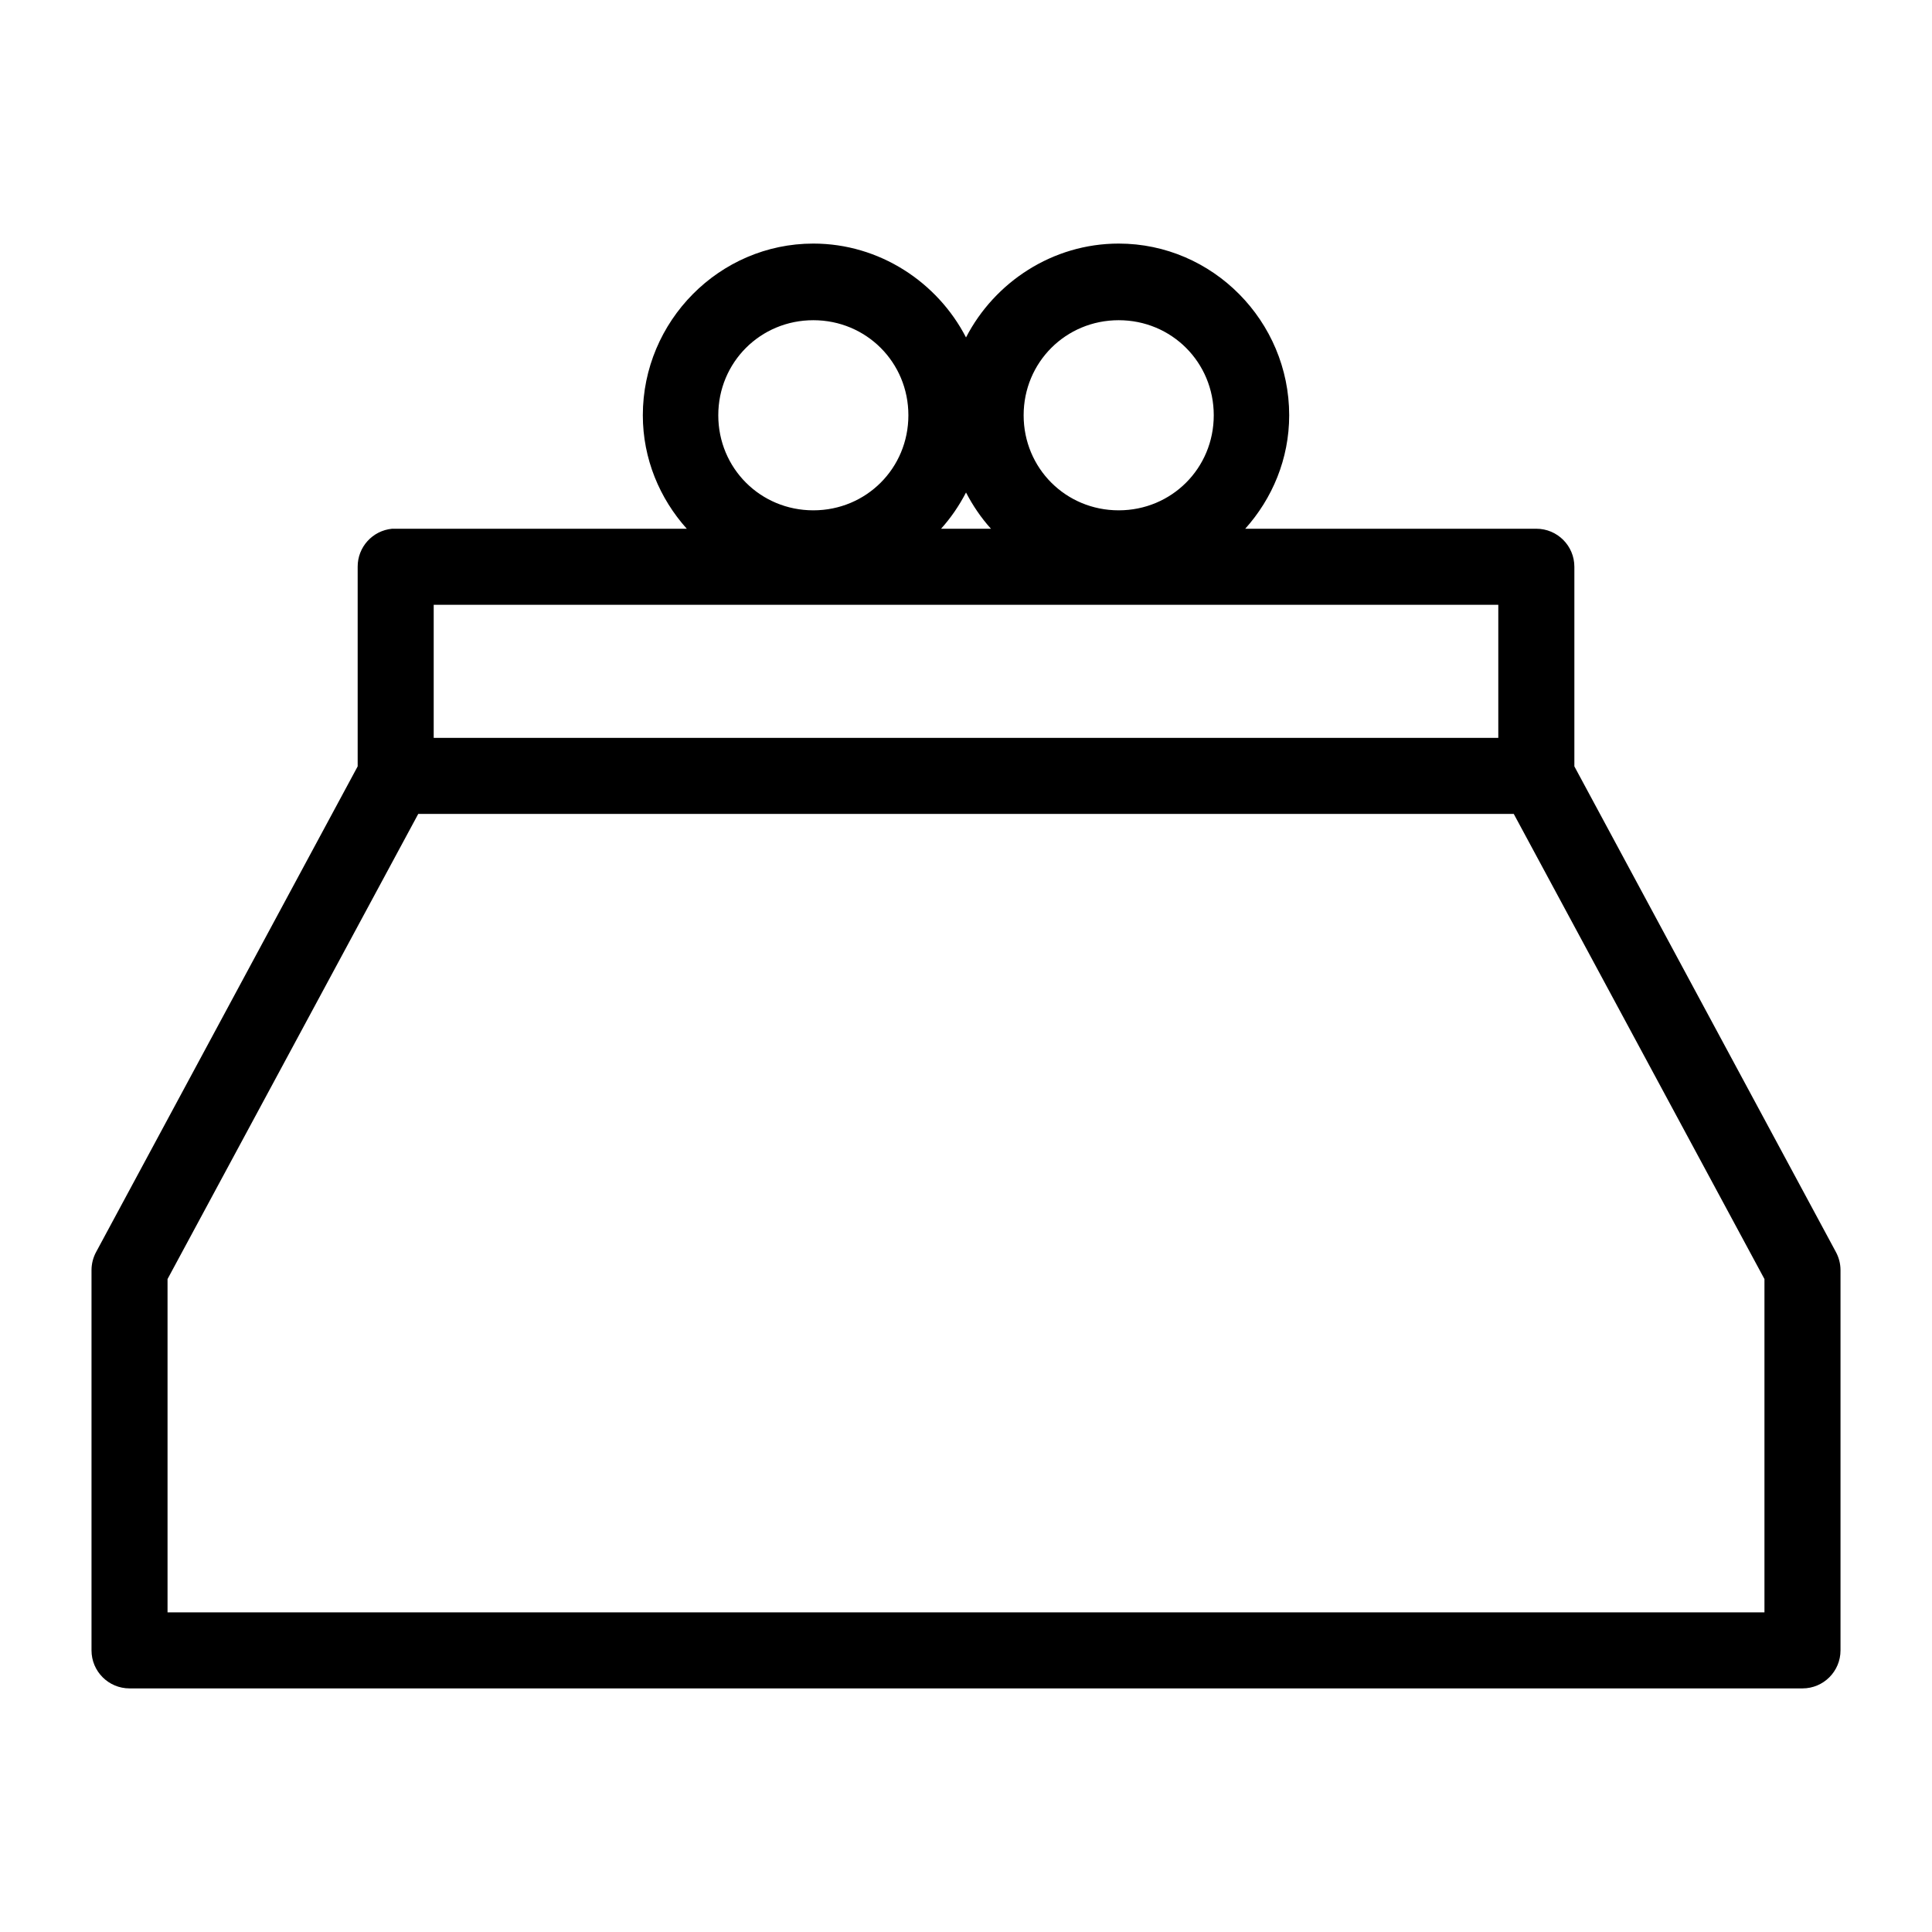 <?xml version="1.0" encoding="UTF-8"?>
<!-- The Best Svg Icon site in the world: iconSvg.co, Visit us! https://iconsvg.co -->
<svg fill="#000000" width="800px" height="800px" version="1.1" viewBox="144 144 512 512" xmlns="http://www.w3.org/2000/svg">
 <path d="m359.54 208.55c-24.922 0-45.184 20.578-45.184 45.5 0 11.566 4.481 22.074 11.648 30.07h-77.145c-0.316-0.012-0.629-0.012-0.945 0-5.191 0.492-9.152 4.863-9.129 10.078v52.898l-69.277 128.63c-0.824 1.496-1.258 3.176-1.258 4.883v100.76c0 5.562 4.512 10.074 10.078 10.074h443.35c5.562 0 10.074-4.512 10.074-10.074v-100.76c0-1.707-0.434-3.387-1.258-4.883l-69.273-128.63v-52.898c0-5.566-4.512-10.078-10.078-10.078h-77.145c7.168-7.996 11.648-18.504 11.648-30.07 0-24.922-20.262-45.5-45.184-45.5-17.512 0-32.891 10.211-40.461 24.875-7.57-14.664-22.953-24.875-40.465-24.875zm0 20.309c14.031 0 25.191 11.16 25.191 25.191s-11.16 25.191-25.191 25.191-25.188-11.16-25.188-25.191 11.156-25.191 25.188-25.191zm80.926 0c14.031 0 25.191 11.16 25.191 25.191s-11.16 25.191-25.191 25.191-25.191-11.16-25.191-25.191 11.16-25.191 25.191-25.191zm-40.461 45.66c1.793 3.461 4.016 6.731 6.609 9.602h-13.223c2.594-2.871 4.816-6.141 6.613-9.602zm-141.07 29.754h282.13v35.27h-282.13zm-4.094 55.422h290.32l66.438 123.27v88.324h-423.2v-88.324z"/>
</svg>